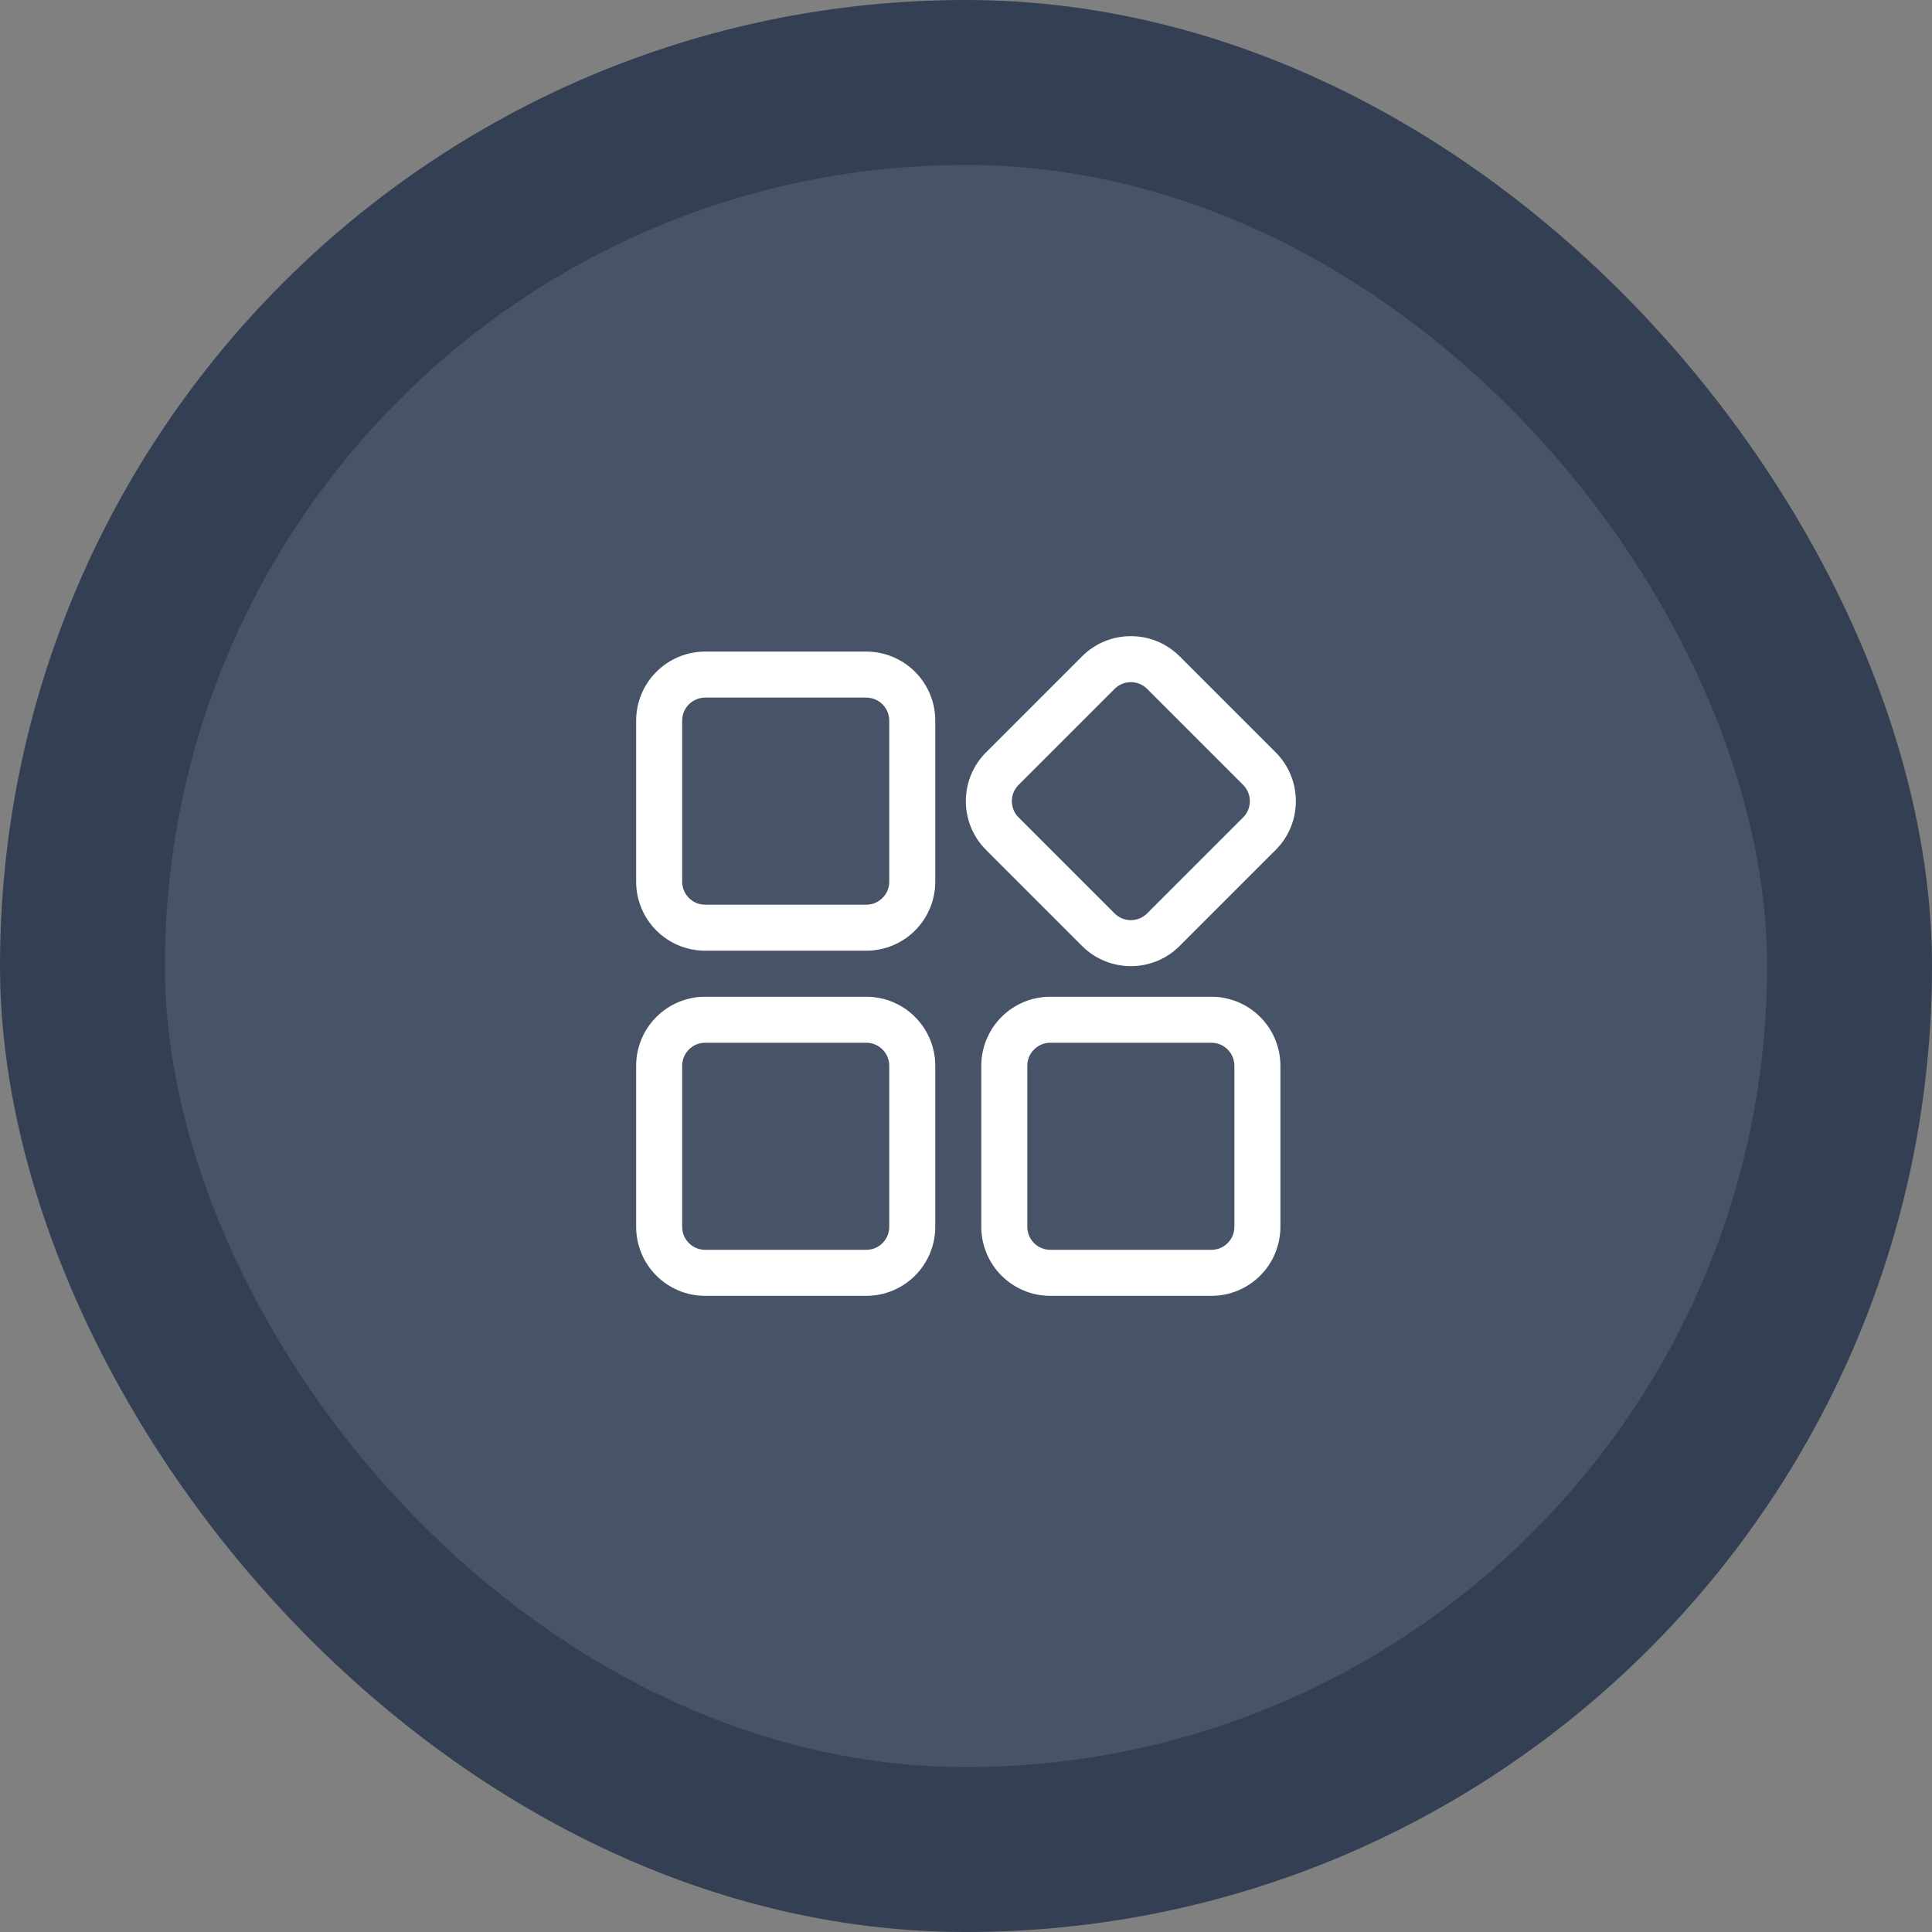 <svg width="164" height="164" viewBox="0 0 164 164" fill="none" xmlns="http://www.w3.org/2000/svg">
<rect x="0" y="0" width="164" height="164" fill="#808080" stroke="none"/>
<rect width="164" height="164" rx="82" fill="#333F53"/>
<rect x="14" y="14" width="136" height="136" rx="68" fill="#475467"/>
<g clip-path="url(#clip0_1685_6530)">
<path fill-rule="evenodd" clip-rule="evenodd" d="M79.391 90.468C79.391 88.913 78.774 87.423 77.674 86.326C76.577 85.226 75.087 84.609 73.532 84.609C69.653 84.609 63.739 84.609 59.859 84.609C58.305 84.609 56.815 85.226 55.717 86.326C54.617 87.423 54 88.913 54 90.468V104.14C54 105.695 54.617 107.185 55.717 108.283C56.815 109.383 58.305 110 59.859 110H73.532C75.087 110 76.577 109.383 77.674 108.283C78.774 107.185 79.391 105.695 79.391 104.14V90.468ZM108.689 90.468C108.689 88.913 108.072 87.423 106.972 86.326C105.874 85.226 104.384 84.609 102.829 84.609C98.95 84.609 93.036 84.609 89.157 84.609C87.602 84.609 86.112 85.226 85.014 86.326C83.915 87.423 83.298 88.913 83.298 90.468V104.14C83.298 105.695 83.915 107.185 85.014 108.283C86.112 109.383 87.602 110 89.157 110H102.829C104.384 110 105.874 109.383 106.972 108.283C108.072 107.185 108.689 105.695 108.689 104.14V90.468ZM75.485 90.468V104.14C75.485 104.658 75.28 105.156 74.913 105.521C74.547 105.889 74.049 106.094 73.532 106.094H59.859C59.342 106.094 58.844 105.889 58.479 105.521C58.111 105.156 57.906 104.658 57.906 104.14V90.468C57.906 89.951 58.111 89.453 58.479 89.087C58.844 88.72 59.342 88.515 59.859 88.515H73.532C74.049 88.515 74.547 88.72 74.913 89.087C75.28 89.453 75.485 89.951 75.485 90.468ZM104.783 90.468V104.14C104.783 104.658 104.577 105.156 104.21 105.521C103.845 105.889 103.347 106.094 102.829 106.094H89.157C88.64 106.094 88.141 105.889 87.776 105.521C87.409 105.156 87.204 104.658 87.204 104.14V90.468C87.204 89.951 87.409 89.453 87.776 89.087C88.141 88.72 88.64 88.515 89.157 88.515H102.829C103.347 88.515 103.845 88.72 104.21 89.087C104.577 89.453 104.783 89.951 104.783 90.468ZM100.136 80.298L108.285 72.149C110.572 69.862 110.572 66.151 108.285 63.864L100.136 55.715C97.849 53.428 94.138 53.428 91.851 55.715L83.702 63.864C81.415 66.151 81.415 69.862 83.702 72.149L91.851 80.298C94.138 82.585 97.849 82.585 100.136 80.298ZM79.391 61.171C79.391 59.616 78.774 58.126 77.674 57.028C76.577 55.928 75.087 55.311 73.532 55.311C69.653 55.311 63.739 55.311 59.859 55.311C58.305 55.311 56.815 55.928 55.717 57.028C54.617 58.126 54 59.616 54 61.171V74.843C54 76.398 54.617 77.888 55.717 78.986C56.815 80.085 58.305 80.702 59.859 80.702H73.532C75.087 80.702 76.577 80.085 77.674 78.986C78.774 77.888 79.391 76.398 79.391 74.843V61.171ZM105.523 69.388L97.374 77.536C96.612 78.298 95.374 78.298 94.612 77.536L86.464 69.388C85.702 68.626 85.702 67.388 86.464 66.626L94.612 58.477C95.374 57.715 96.612 57.715 97.374 58.477L105.523 66.626C106.285 67.388 106.285 68.626 105.523 69.388ZM75.485 61.171V74.843C75.485 75.36 75.28 75.859 74.913 76.224C74.547 76.591 74.049 76.796 73.532 76.796H59.859C59.342 76.796 58.844 76.591 58.479 76.224C58.111 75.859 57.906 75.36 57.906 74.843V61.171C57.906 60.653 58.111 60.155 58.479 59.79C58.844 59.422 59.342 59.217 59.859 59.217H73.532C74.049 59.217 74.547 59.422 74.913 59.79C75.28 60.155 75.485 60.653 75.485 61.171Z" fill="white"/>
</g>
<defs>
<clipPath id="clip0_1685_6530">
<rect width="56" height="56" fill="white" transform="translate(54 54)"/>
</clipPath>
</defs>
</svg>
